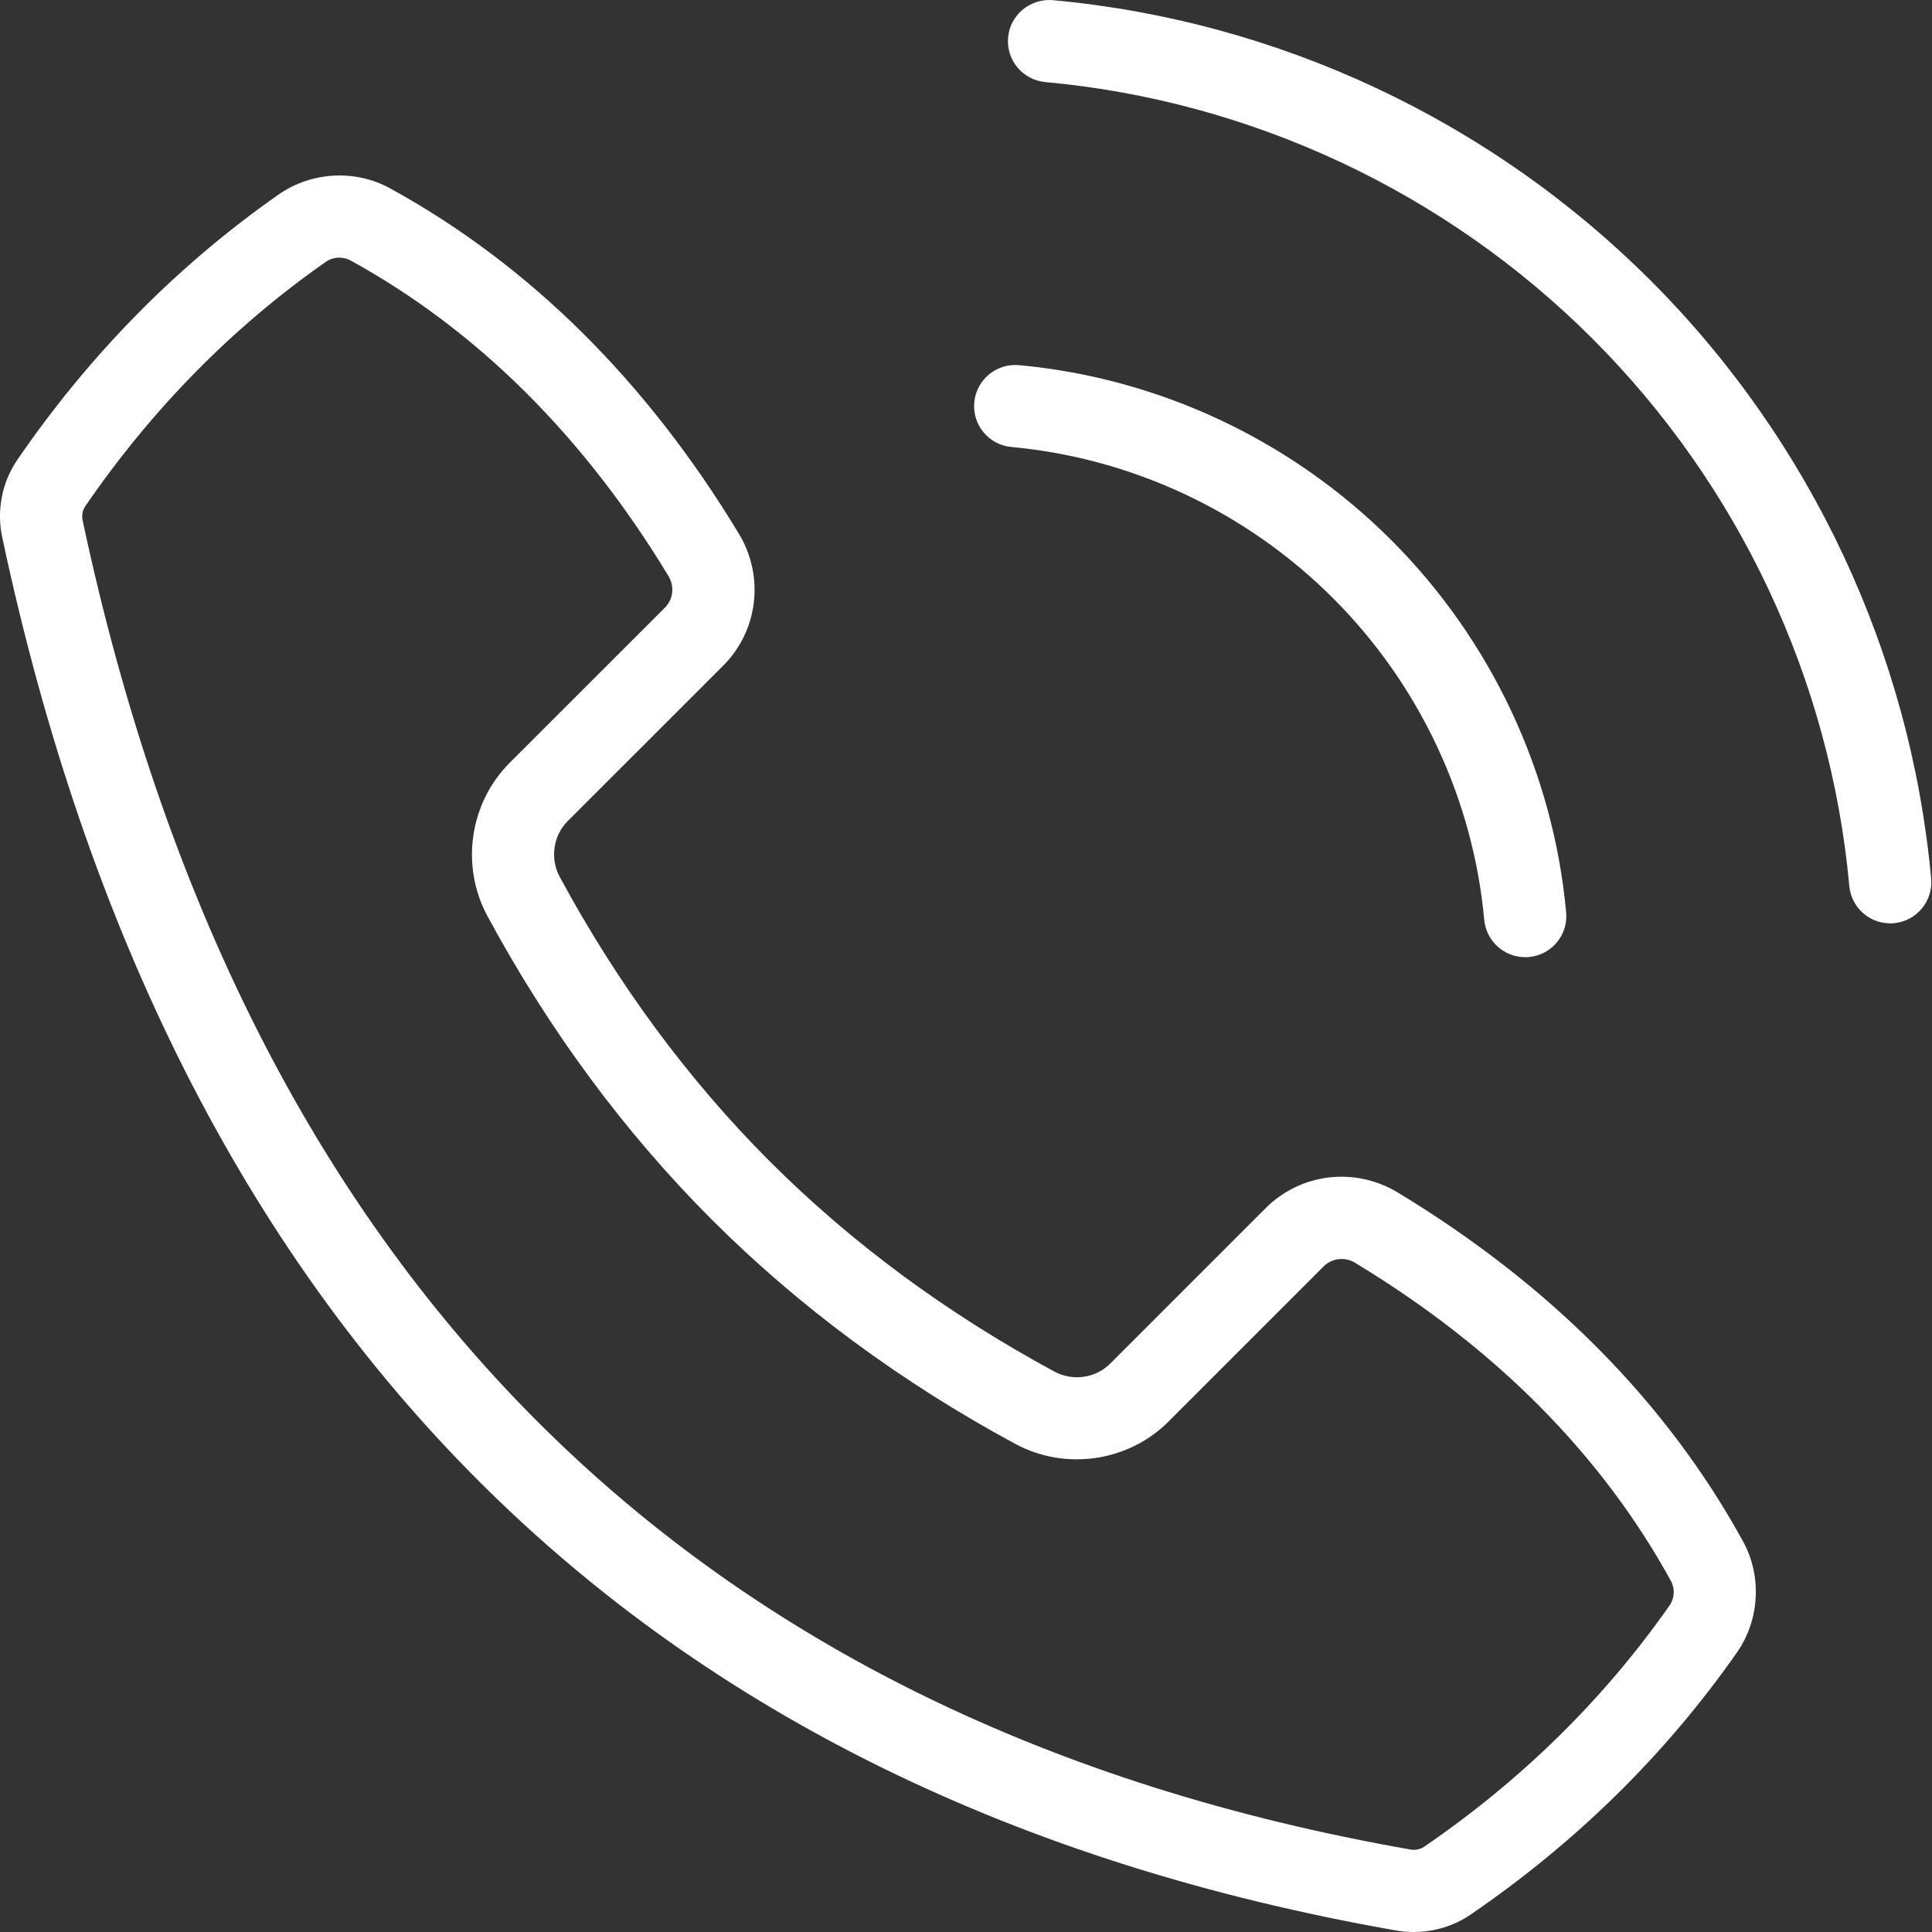 <svg xmlns="http://www.w3.org/2000/svg" width="25" height="25" viewBox="0 0 25 25" fill="none"><rect x="0" y="0" width="25" height="25" fill="#333333" stroke="none"/><path d="M18.294 25C18.219 25 18.144 24.994 18.069 24.981C8.28 23.264 2.211 17.199 0.029 6.954C-0.046 6.605 0.026 6.239 0.225 5.949C1.158 4.588 2.296 3.433 3.608 2.515C4.036 2.219 4.601 2.19 5.051 2.439C6.846 3.425 8.364 4.927 9.559 6.903C9.895 7.456 9.812 8.16 9.357 8.615L7.346 10.625C7.158 10.813 7.115 11.111 7.243 11.347C7.993 12.736 8.907 13.974 9.962 15.029C11.017 16.084 12.255 16.998 13.644 17.748C13.881 17.876 14.178 17.834 14.366 17.645L16.377 15.634C16.831 15.179 17.535 15.096 18.089 15.432C20.064 16.628 21.566 18.145 22.553 19.942C22.801 20.39 22.772 20.956 22.478 21.38C21.556 22.699 20.396 23.84 19.029 24.775C18.814 24.922 18.555 25 18.294 25L18.294 25ZM4.391 3.334C4.329 3.334 4.268 3.352 4.216 3.388C3.011 4.231 1.963 5.296 1.103 6.551C1.068 6.601 1.056 6.669 1.069 6.733C3.152 16.512 8.934 22.299 18.253 23.933C18.314 23.943 18.38 23.93 18.428 23.897C19.689 23.035 20.758 21.984 21.605 20.773C21.669 20.68 21.676 20.555 21.621 20.456C20.724 18.823 19.351 17.439 17.537 16.342C17.537 16.342 17.537 16.341 17.537 16.341C17.404 16.261 17.236 16.279 17.129 16.386L15.118 18.397C14.6 18.916 13.785 19.033 13.138 18.684C11.659 17.885 10.338 16.909 9.21 15.781C8.082 14.653 7.105 13.332 6.307 11.853C5.957 11.205 6.076 10.391 6.594 9.872L8.604 7.863C8.712 7.755 8.73 7.587 8.65 7.454C7.552 5.64 6.168 4.267 4.537 3.371C4.492 3.346 4.441 3.334 4.391 3.334L4.391 3.334Z" fill="white"></path><path d="M19.736 12.386C19.464 12.386 19.232 12.179 19.206 11.903C19.062 10.336 18.367 8.858 17.25 7.741C16.133 6.624 14.655 5.929 13.088 5.784C12.795 5.758 12.58 5.498 12.607 5.206C12.634 4.914 12.892 4.699 13.186 4.725C15 4.892 16.71 5.696 18.003 6.989C19.295 8.281 20.099 9.992 20.266 11.806C20.293 12.098 20.078 12.357 19.785 12.384C19.769 12.386 19.752 12.386 19.736 12.386L19.736 12.386Z" fill="white"></path><path d="M24.459 11.948C24.187 11.948 23.955 11.741 23.93 11.465C23.686 8.797 22.506 6.282 20.608 4.384C18.709 2.485 16.194 1.305 13.526 1.062C13.233 1.035 13.018 0.776 13.045 0.483C13.071 0.191 13.332 -0.022 13.623 0.002C16.538 0.269 19.286 1.557 21.36 3.631C23.434 5.705 24.722 8.453 24.989 11.368C25.016 11.661 24.8 11.919 24.508 11.946C24.491 11.948 24.475 11.948 24.459 11.948L24.459 11.948Z" fill="white"></path></svg>